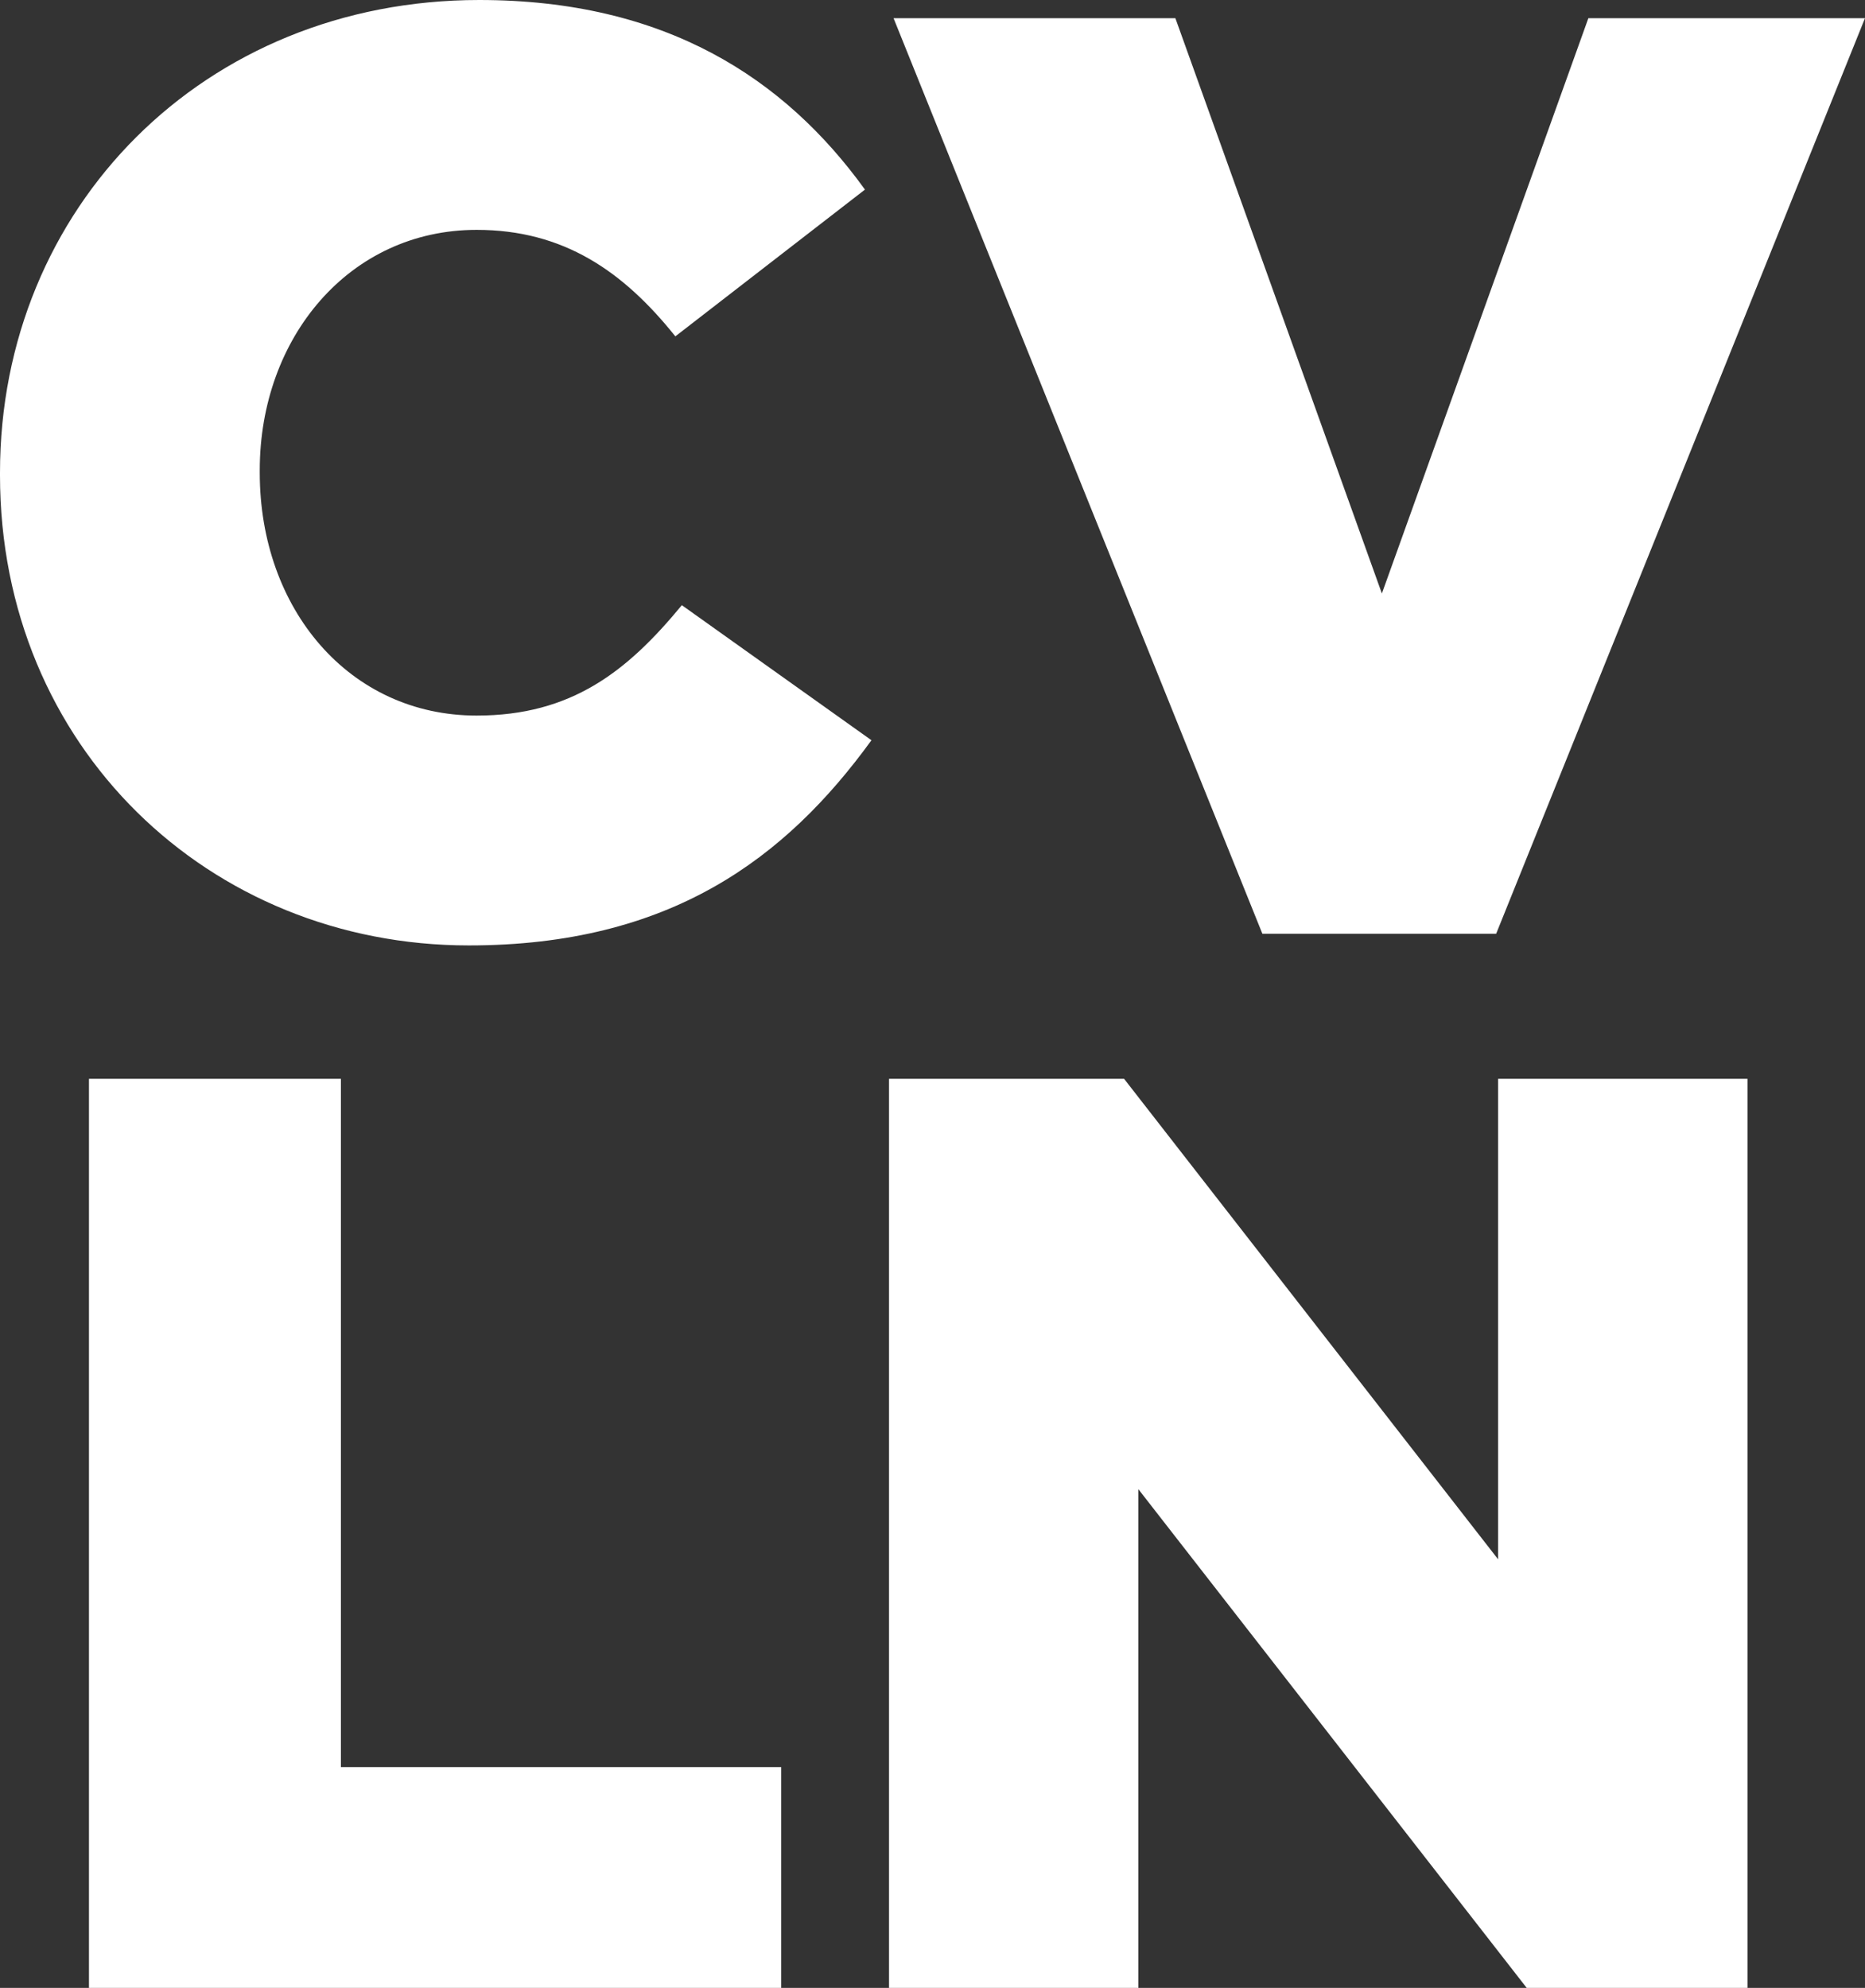 <svg version="1.1" id="Layer_1" xmlns="http://www.w3.org/2000/svg" x="0" y="0" viewBox="0 0 258.472 275.515" xml:space="preserve"><rect x="0" y="0" width="258.472" height="275.515" fill="#333333" stroke="none"/><style>.st0{enable-background:new}.st1{fill:#fff}</style><g class="st0"><path class="st1" d="M0 65.877v-.36C0 28.8 28.259 0 66.417 0c25.74 0 42.298 10.8 53.458 26.278l-26.279 20.34c-7.2-9-15.48-14.76-27.539-14.76-17.639 0-30.058 14.94-30.058 33.3v.36c0 18.898 12.419 33.658 30.058 33.658 13.14 0 20.88-6.12 28.44-15.3l26.278 18.72c-11.88 16.379-27.899 28.438-55.798 28.438C28.98 131.034 0 103.496 0 65.877zM123.838 2.52h39.058l28.62 79.737L220.133 2.52h38.338l-51.117 126.895h-32.4L123.839 2.52z"/></g><g class="st0"><path class="st1" d="M12.33 149.52h34.92v95.396h61.017v30.599H12.33V149.52zm110.88 0h32.578l51.837 66.597V149.52h34.56v125.995h-30.6l-53.817-69.118v69.118H123.21V149.52z"/></g></svg>